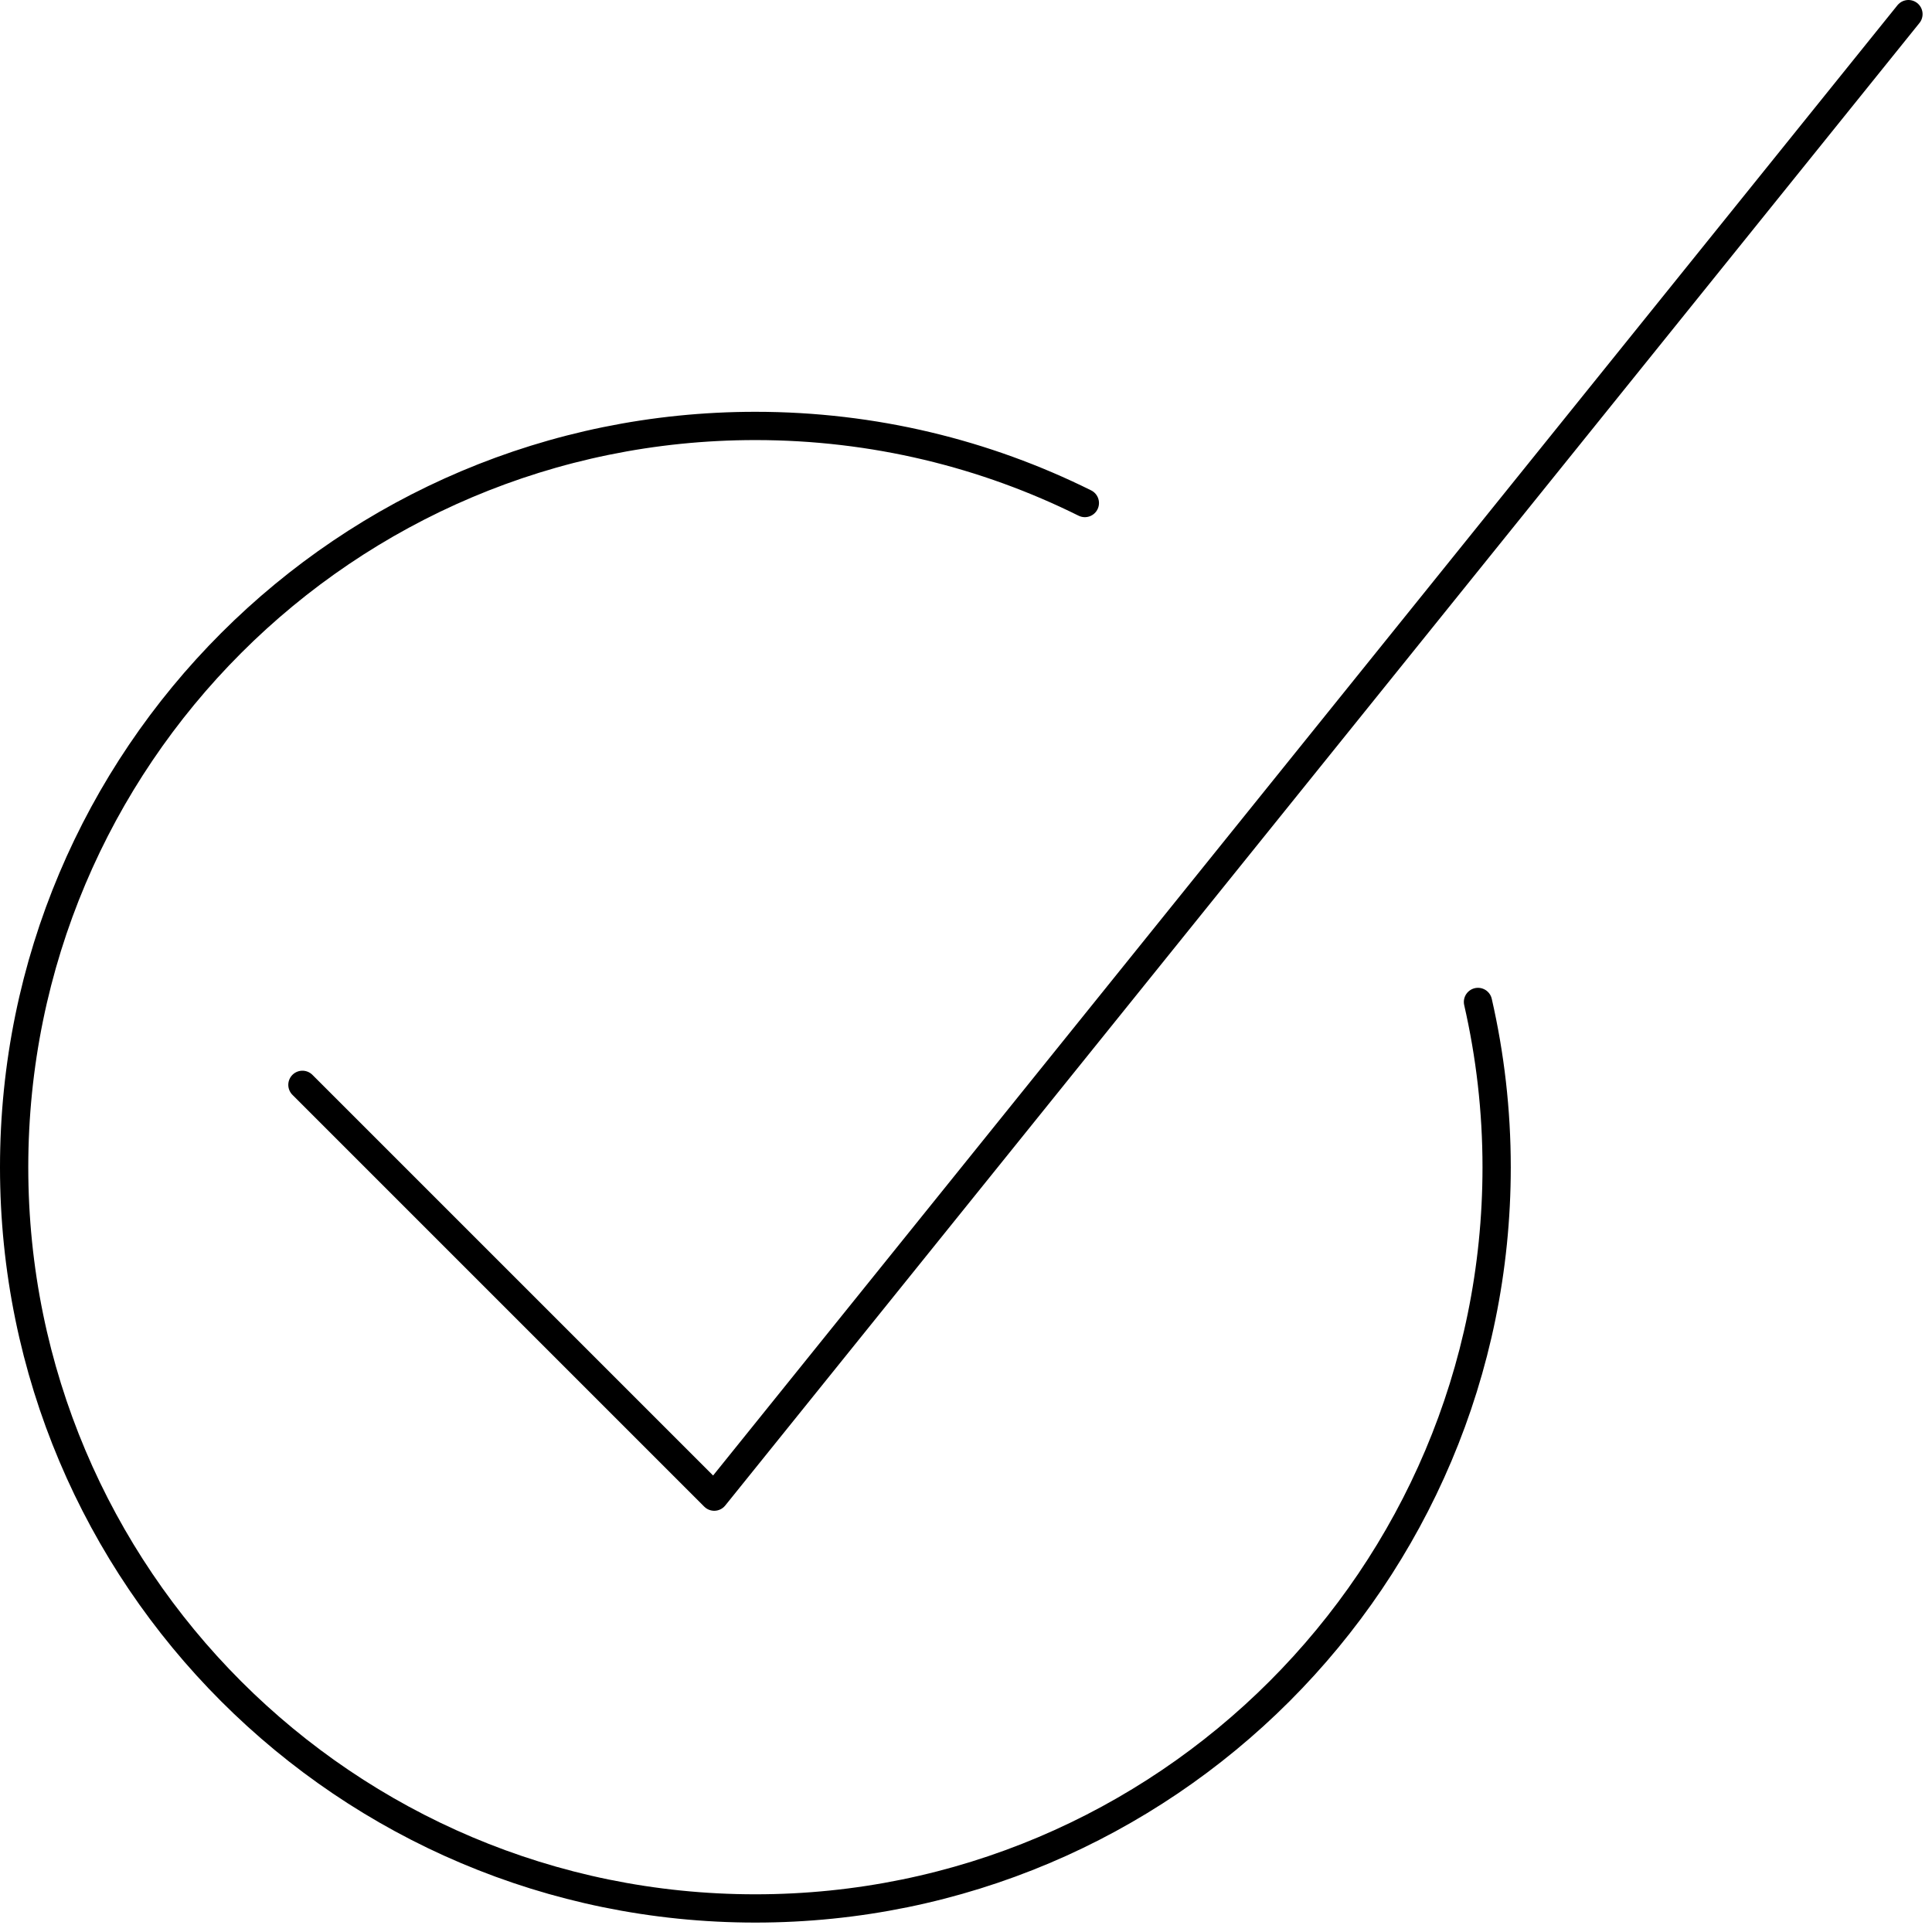 <?xml version="1.0" encoding="UTF-8"?>
<svg width="41px" height="41px" viewBox="0 0 41 41" version="1.1" xmlns="http://www.w3.org/2000/svg" xmlns:xlink="http://www.w3.org/1999/xlink">
    <title>Group 5</title>
    <g id="Page-1" stroke="none" stroke-width="1" fill="none" fill-rule="evenodd" stroke-linecap="round" stroke-linejoin="round">
        <g id="landing" transform="translate(-708, -3580)" stroke="#000000" stroke-width="0.6">
            <g id="Metodologóa" transform="translate(91, 3317)">
                <g id="Group-6" transform="translate(617, 176)">
                    <g id="Group-5" transform="translate(0.3, 87.3)">
                        <polyline id="Stroke-1" points="40.2 0 14.857 31.461 6.118 22.722"></polyline>
                        <path d="M31.065,20.963 C31.323,22.091 31.461,23.264 31.461,24.47 C31.461,33.158 24.415,40.2 15.73,40.2 C7.039,40.2 0,33.158 0,24.47 C0,15.781 7.039,8.739 15.73,8.739 C18.239,8.739 20.612,9.327 22.722,10.375" id="Stroke-3"></path>
                    </g>
                </g>
            </g>
        </g>
    </g>
</svg>